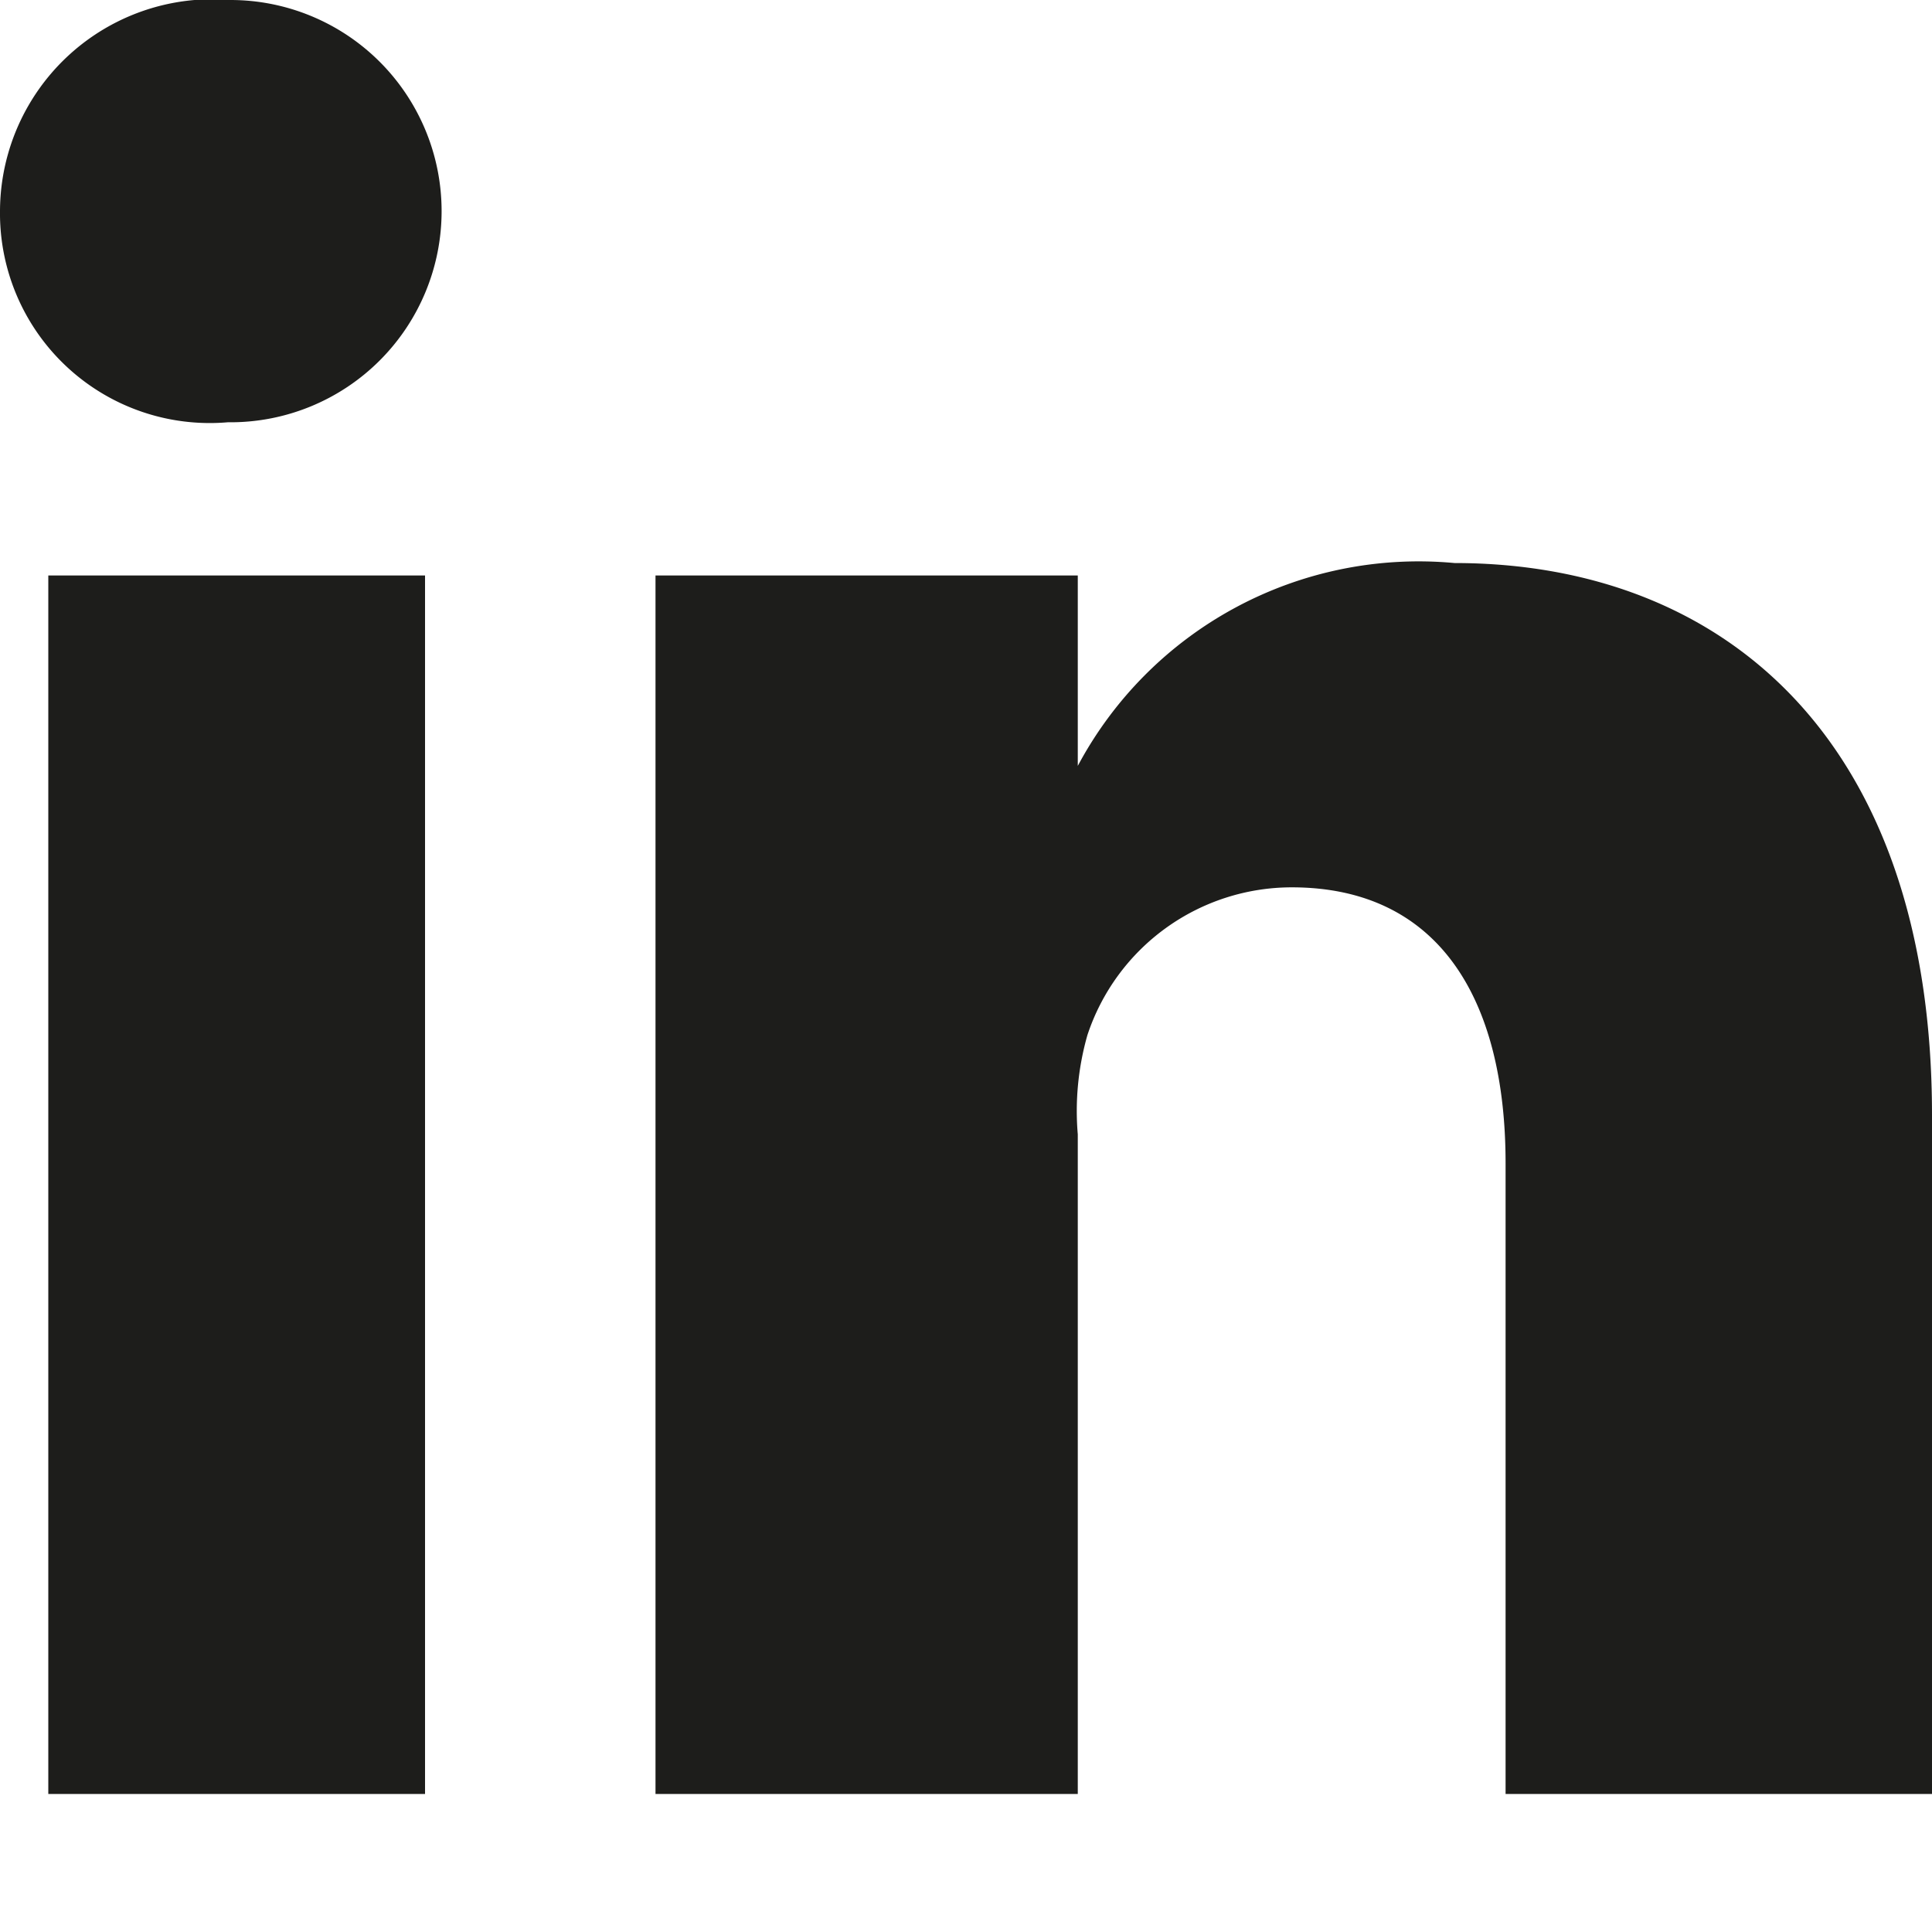 <svg id="Livello_1" data-name="Livello 1" xmlns="http://www.w3.org/2000/svg" viewBox="0 0 14 14">
  <defs>
    <style>
      .cls-1 {
        fill: #1d1d1b;
      }
    </style>
  </defs>
  <path class="cls-1" d="M3.08,13H.35V4.17H3.08ZM1.65,3.06h0A1.52,1.52,0,0,1,0,1.53,1.54,1.54,0,0,1,1.67,0a1.53,1.53,0,1,1,0,3.06ZM14,13H10.91V8.43c0-1.2-.49-2-1.55-2A1.56,1.56,0,0,0,7.88,7.5a2,2,0,0,0-.07.72V13H4.75s0-8.1,0-8.83H7.81V5.55a2.8,2.8,0,0,1,2.73-1.47c1.94,0,3.46,1.27,3.46,4Z"/>
</svg>
